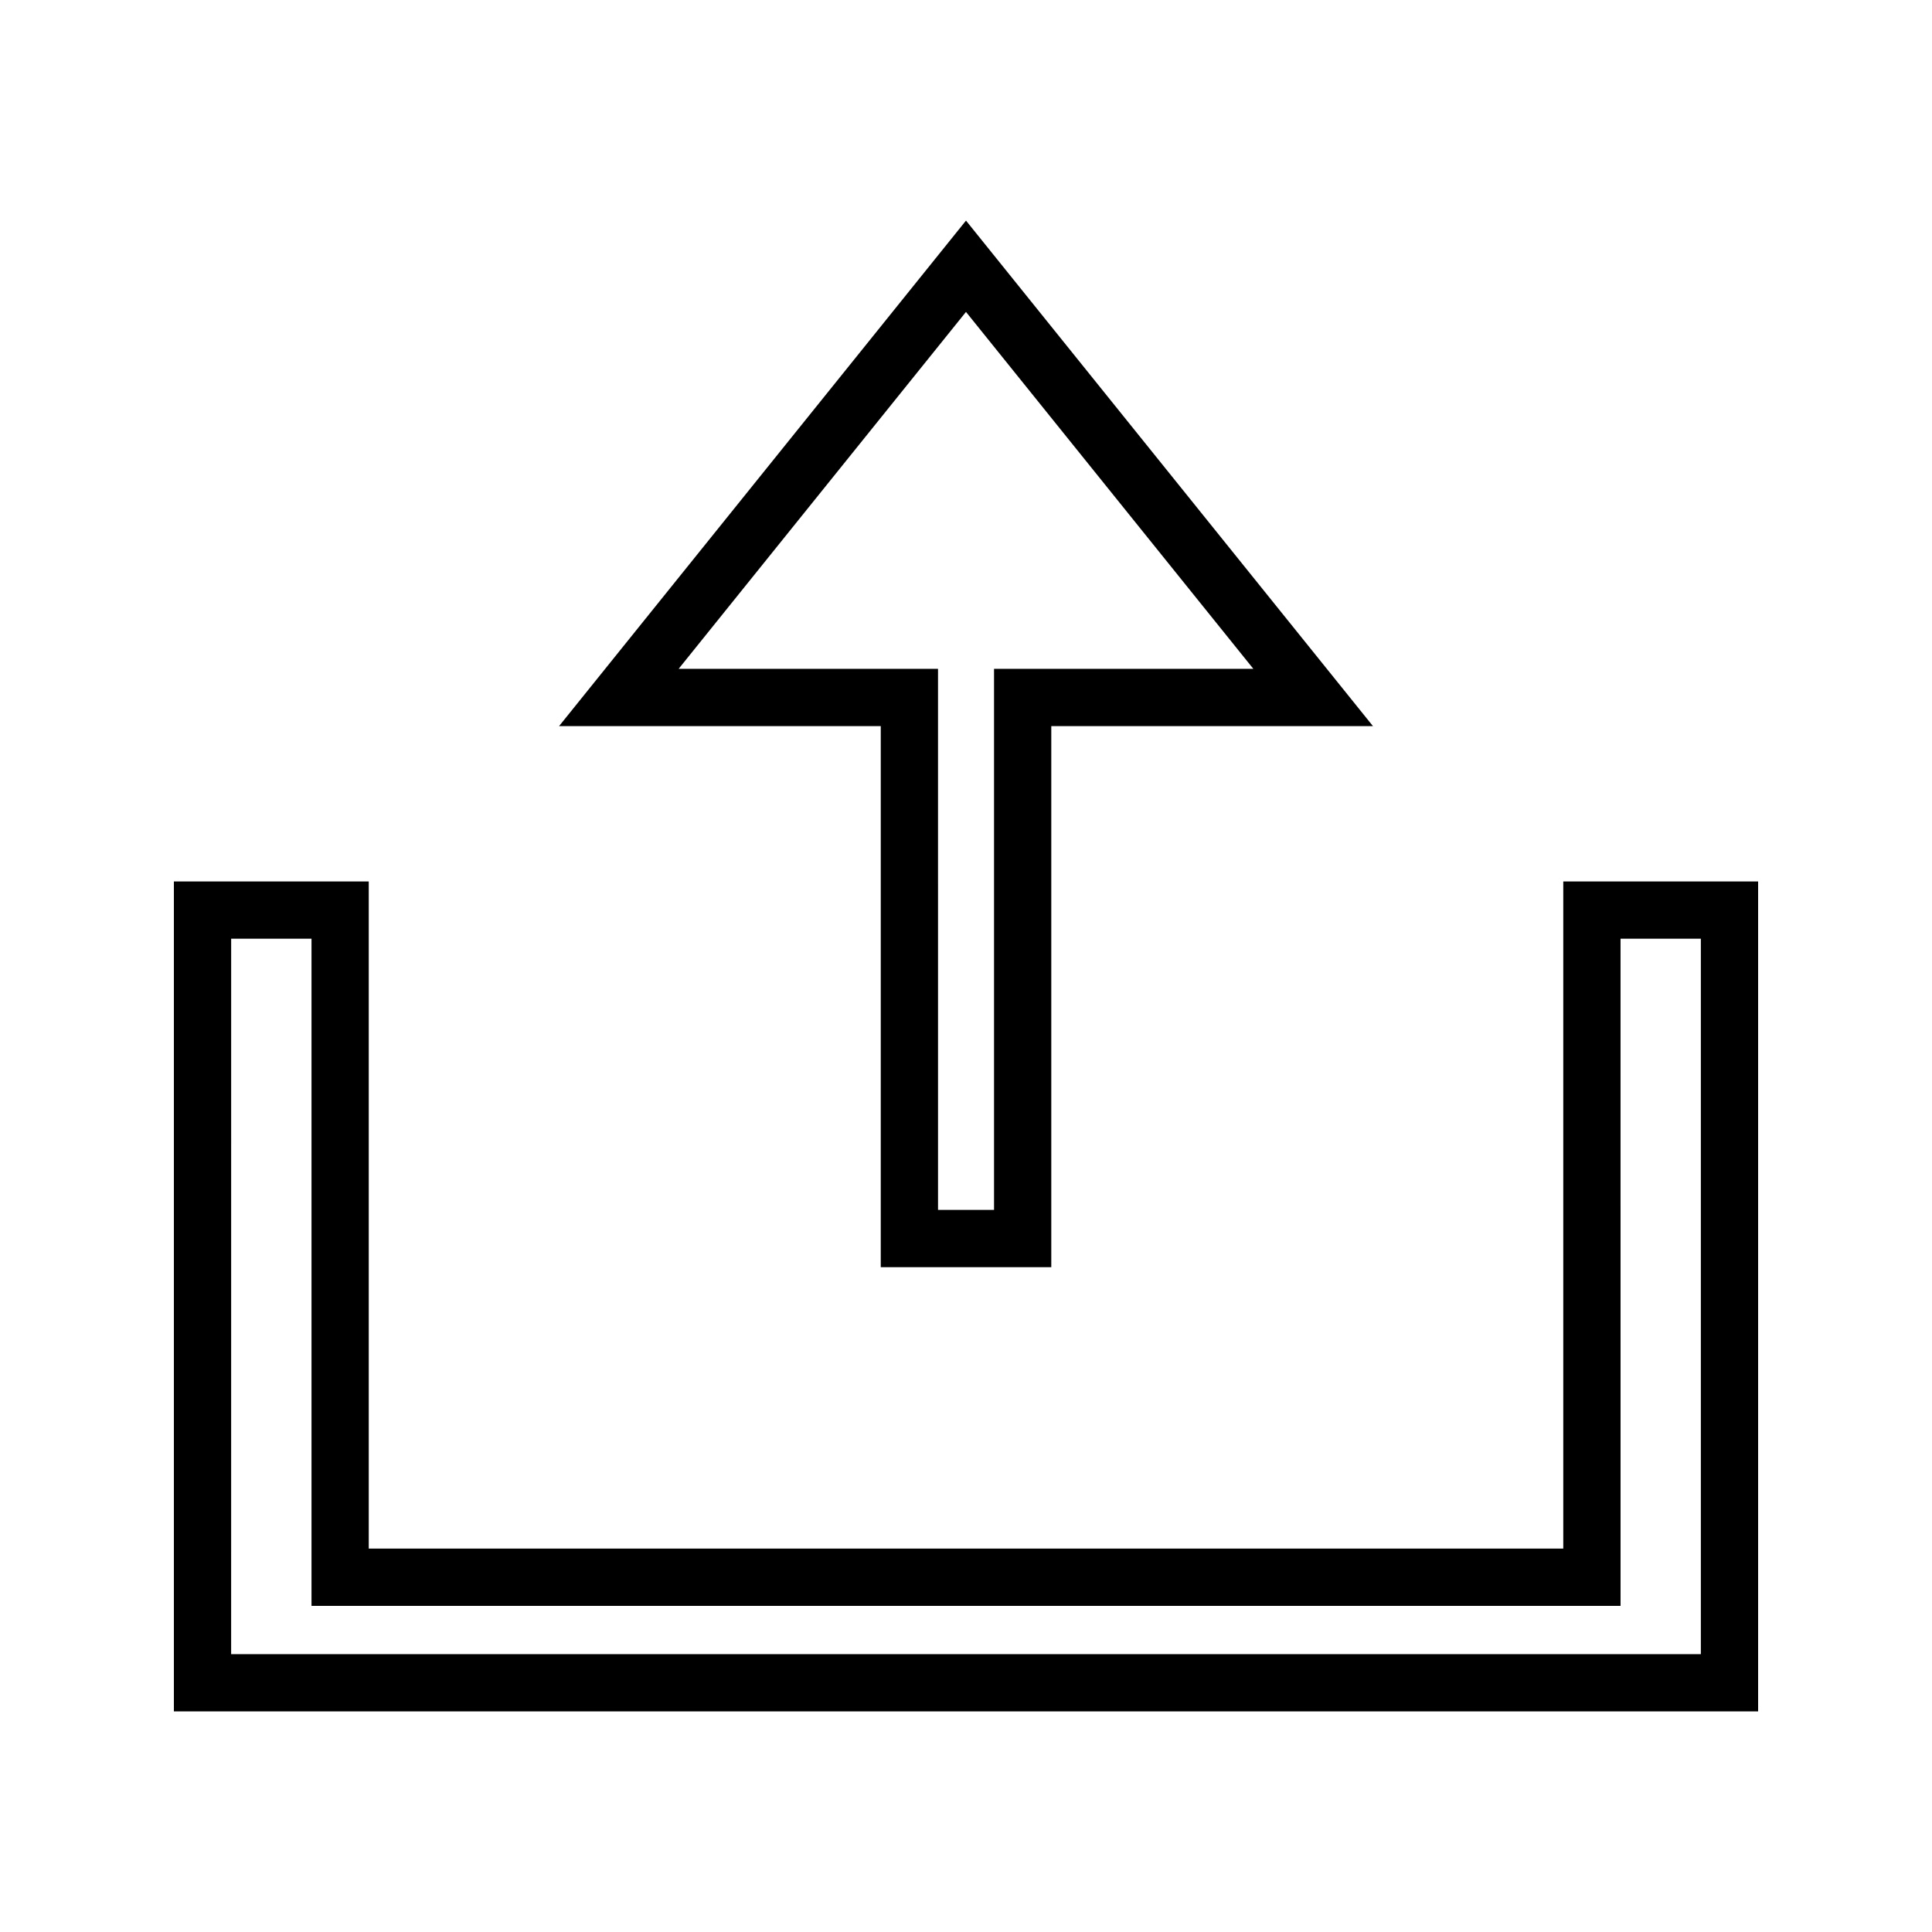<?xml version="1.0" encoding="UTF-8"?>
<!-- Uploaded to: SVG Repo, www.svgrepo.com, Generator: SVG Repo Mixer Tools -->
<svg fill="#000000" width="800px" height="800px" version="1.1" viewBox="144 144 512 512" xmlns="http://www.w3.org/2000/svg">
 <g>
  <path d="m377.41 479.82h45.191v-143.39h85.246l-107.85-133.97-107.84 133.97h85.254zm-53.566-158.57 76.152-94.59 76.156 94.59h-68.723v143.39h-14.84l-0.004-143.39z"/>
  <path d="m609.92 597.54v-219.94h-51.637v176.79h-316.56v-176.79h-51.641v219.94zm-404.66-204.77h21.293v176.8h346.91l-0.004-176.8h21.285v189.59h-389.49z"/>
 </g>
</svg>